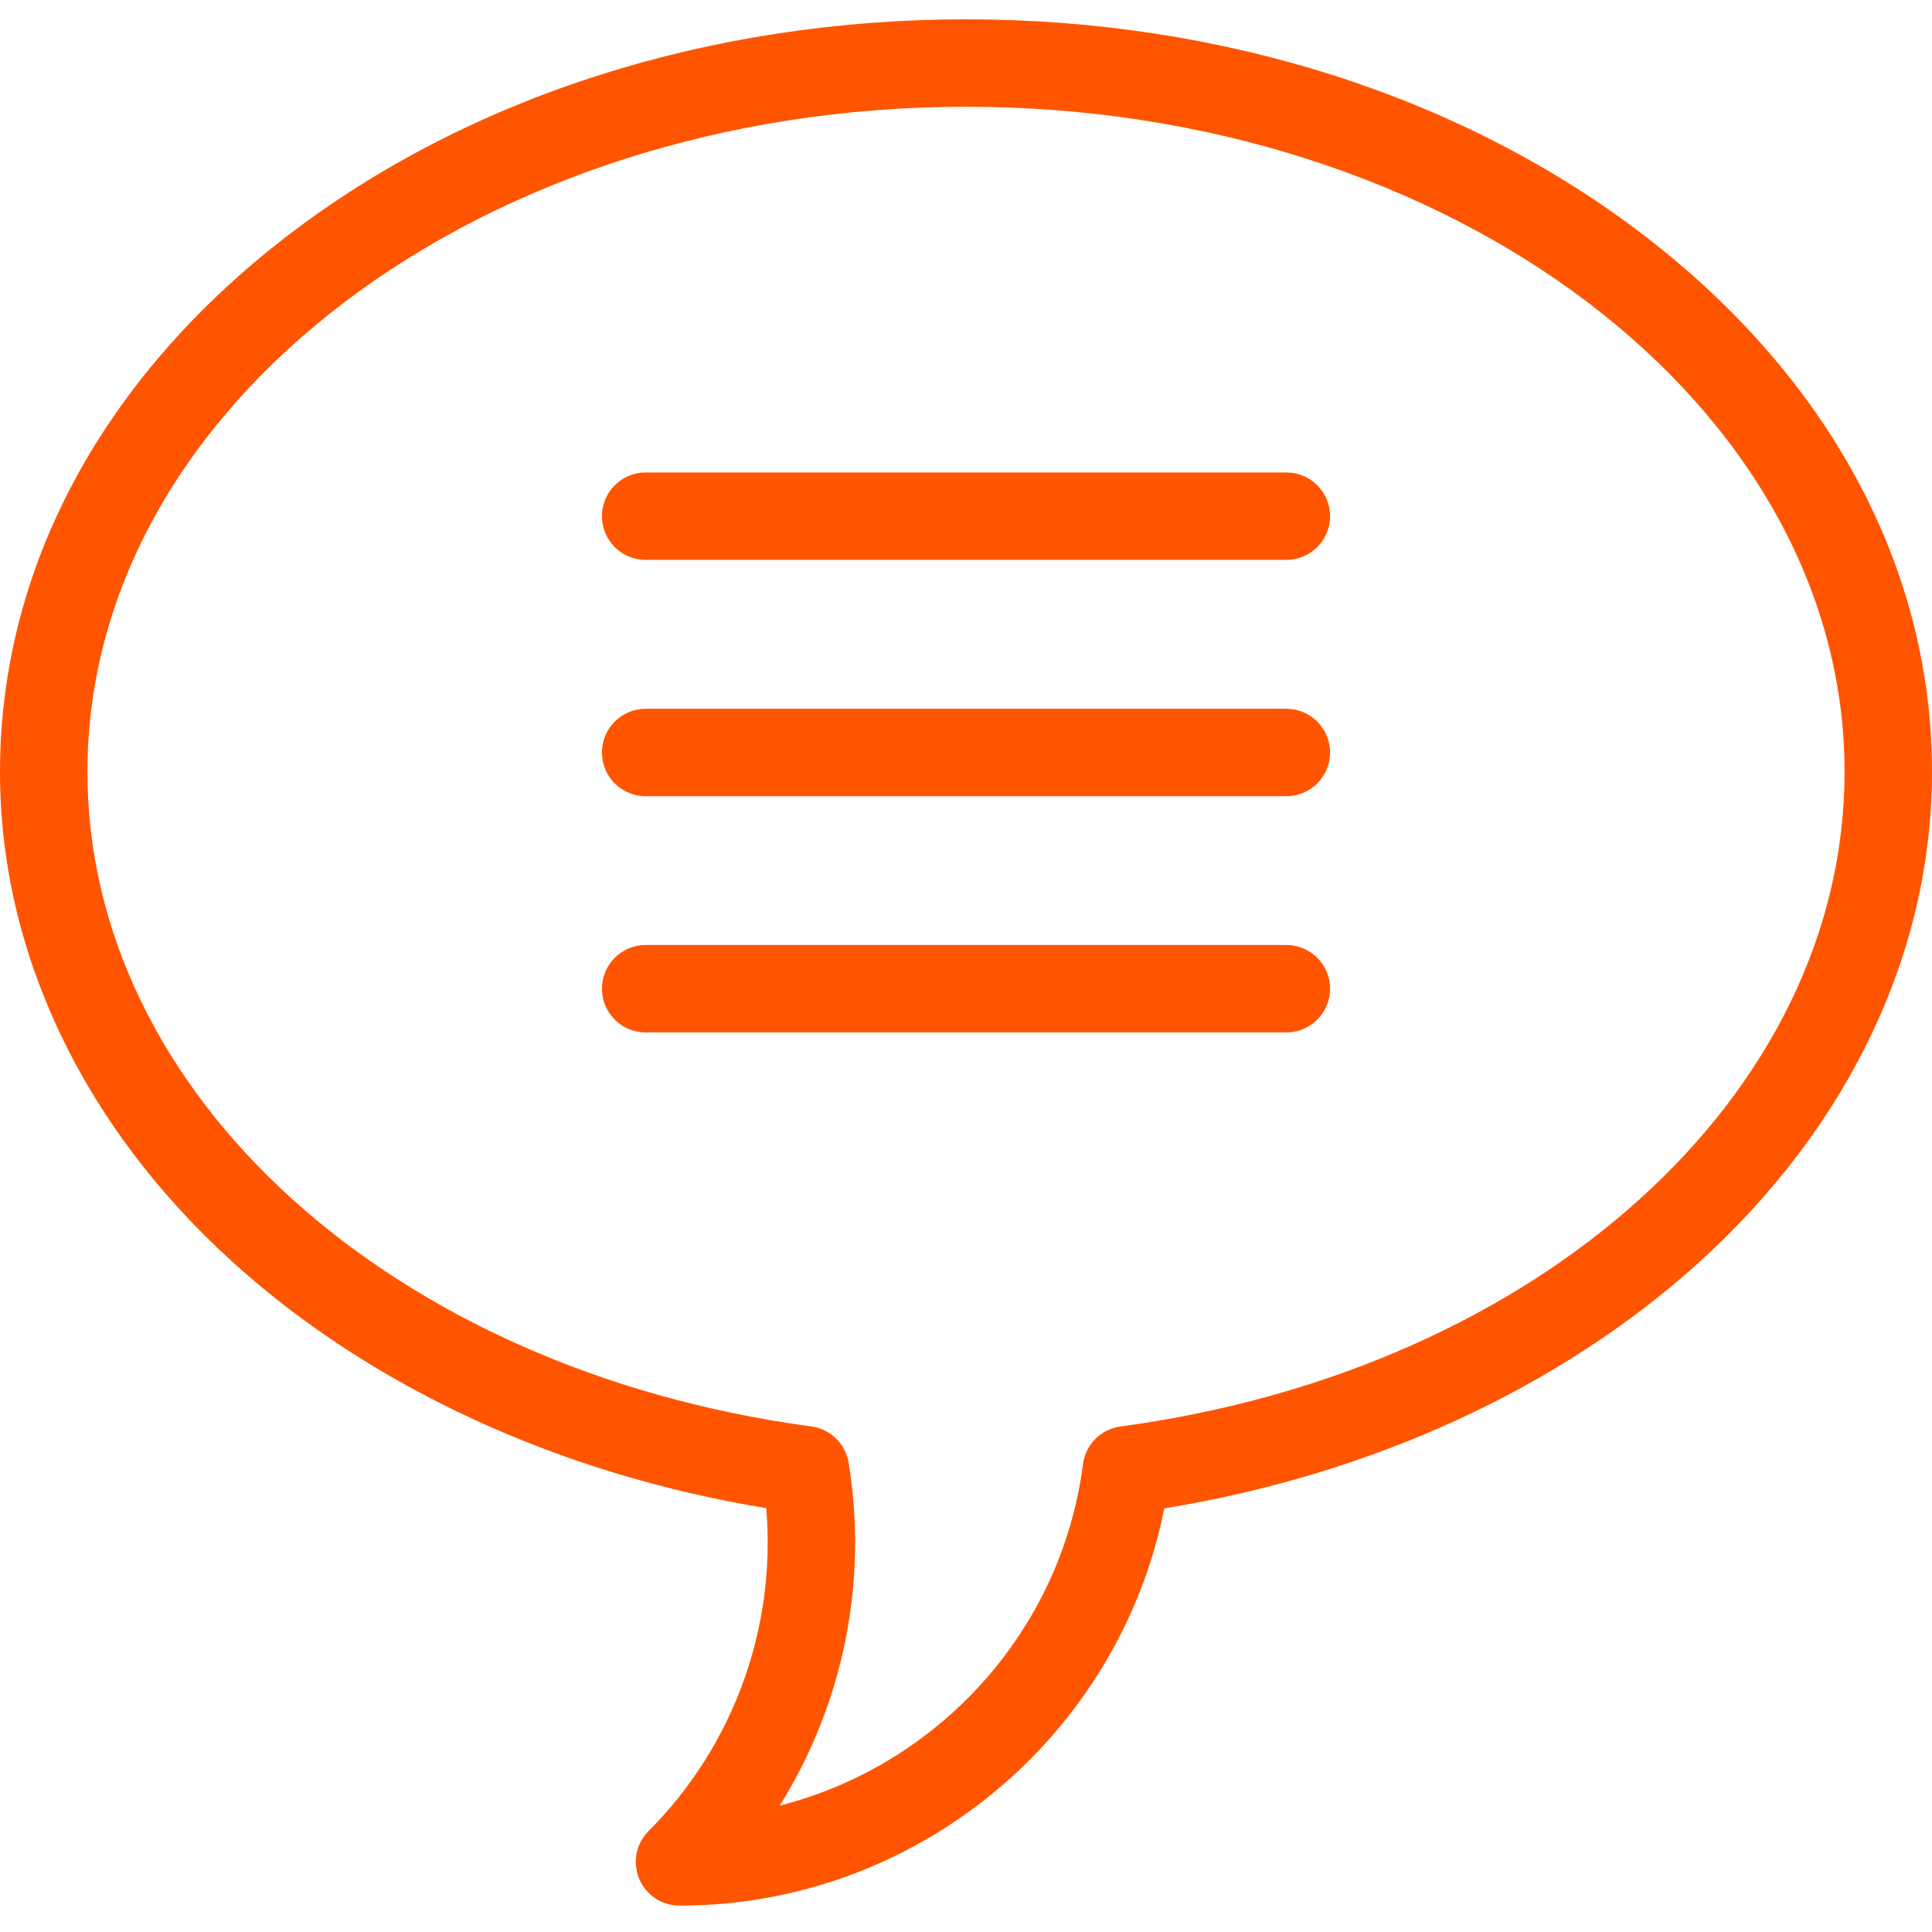 <?xml version="1.0" encoding="UTF-8"?>
<svg width="100px" height="100px" viewBox="0 0 100 100" version="1.1" xmlns="http://www.w3.org/2000/svg" xmlns:xlink="http://www.w3.org/1999/xlink">
    <title>Icon/text reminders</title>
    <g id="Icon/text-reminders" stroke="none" stroke-width="1" fill="none" fill-rule="evenodd">
        <path d="M50,1 C63.246,1 75.724,4.982 85.134,12.214 C94.72,19.581 100,29.431 100,39.948 C100,49.277 95.717,58.294 87.94,65.339 C80.76,71.843 70.985,76.331 60.263,78.072 C57.903,89.909 47.407,98.635 35.17,98.635 C34.255,98.635 33.431,98.084 33.08,97.238 C32.73,96.393 32.924,95.42 33.571,94.773 C37.972,90.371 40.187,84.223 39.66,78.06 C28.967,76.309 19.219,71.826 12.056,65.336 C4.282,58.292 0,49.276 0,39.948 C0,29.431 5.279,19.581 14.865,12.214 C24.275,4.982 36.752,1 50,1 Z M50,5.525 C24.925,5.525 4.525,20.967 4.525,39.948 C4.525,56.655 20.283,70.905 41.993,73.833 C42.979,73.966 43.762,74.727 43.923,75.709 C44.943,81.912 43.626,88.231 40.358,93.46 C48.54,91.373 54.929,84.466 56.056,75.785 C56.187,74.771 56.983,73.971 57.997,73.834 C79.713,70.909 95.475,56.658 95.475,39.948 C95.475,20.967 75.075,5.525 50,5.525 Z M66.582,48.913 C67.831,48.913 68.844,49.926 68.844,51.176 C68.844,52.425 67.831,53.438 66.582,53.438 L66.582,53.438 L33.418,53.438 C32.169,53.438 31.156,52.425 31.156,51.176 C31.156,49.926 32.169,48.913 33.418,48.913 L33.418,48.913 Z M66.582,36.686 C67.831,36.686 68.844,37.699 68.844,38.948 C68.844,40.198 67.831,41.211 66.582,41.211 L66.582,41.211 L33.418,41.211 C32.169,41.211 31.156,40.198 31.156,38.948 C31.156,37.699 32.169,36.686 33.418,36.686 L33.418,36.686 Z M66.582,24.455 C67.831,24.455 68.844,25.467 68.844,26.717 C68.844,27.967 67.831,28.979 66.582,28.979 L66.582,28.979 L33.418,28.979 C32.169,28.979 31.156,27.967 31.156,26.717 C31.156,25.467 32.169,24.455 33.418,24.455 L33.418,24.455 Z" id="Combined-Shape" fill="#FF5500"></path>
    </g>
</svg>